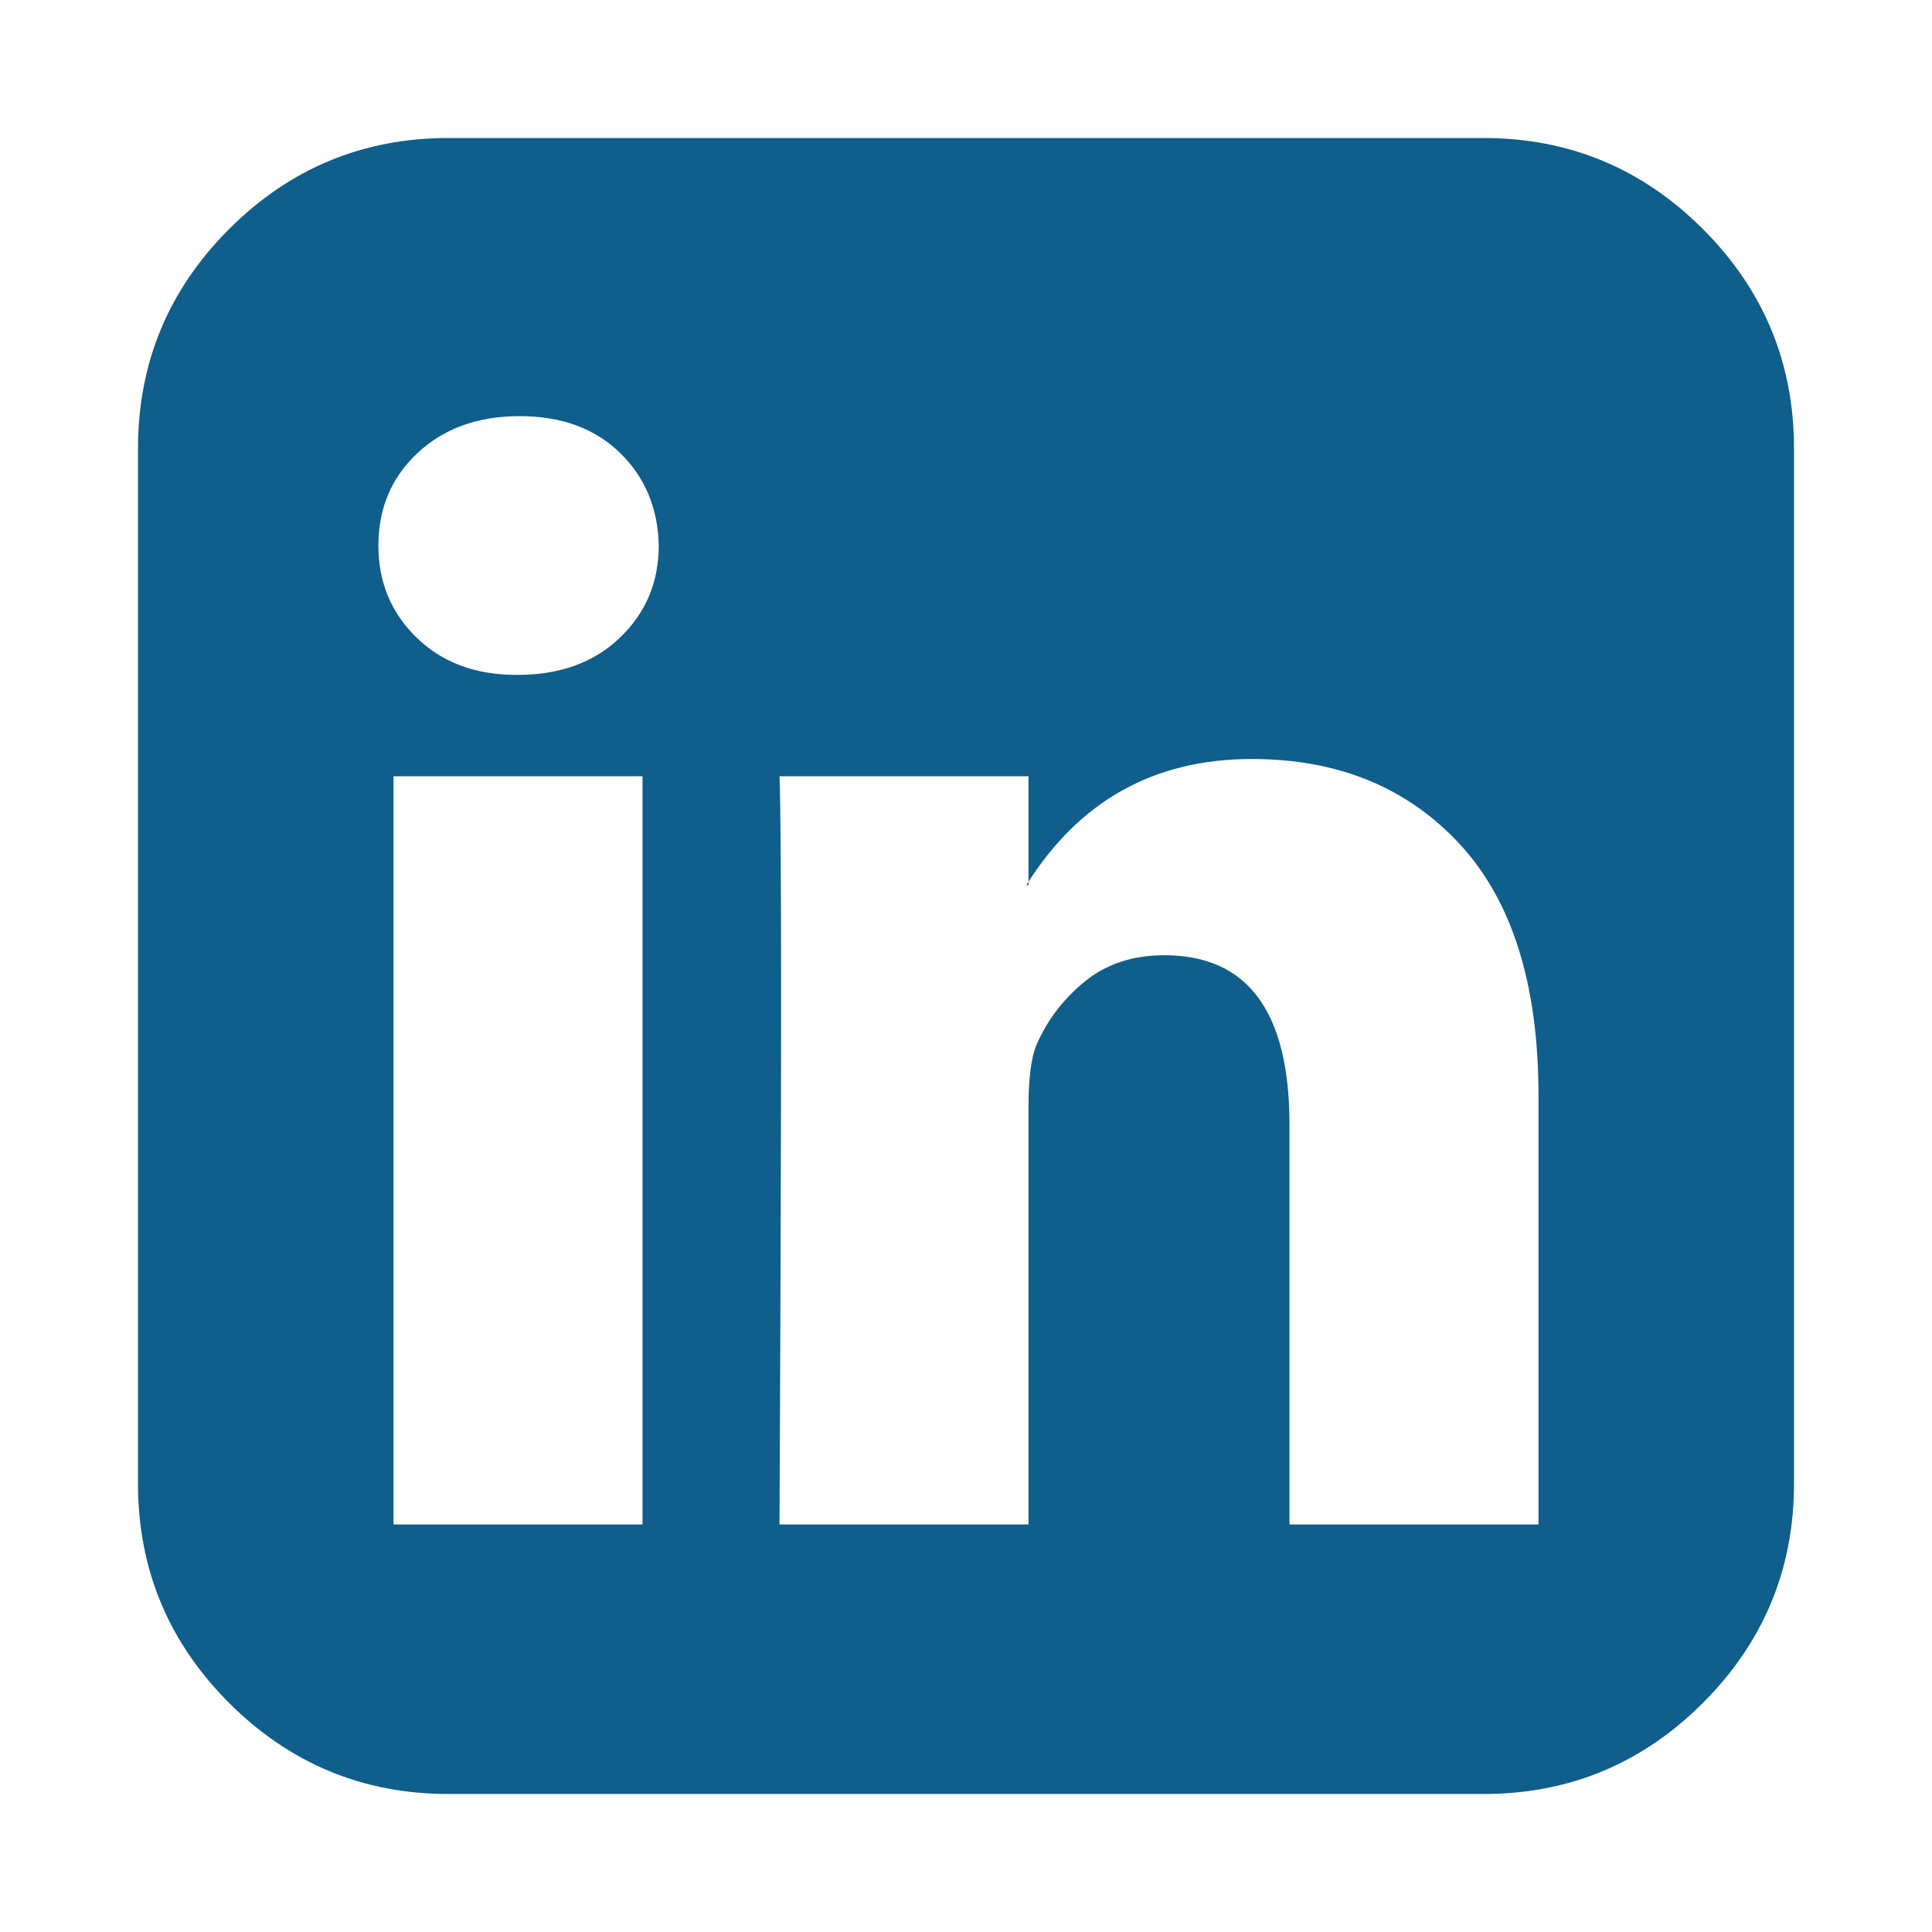 <?xml version="1.0" encoding="UTF-8"?> <svg xmlns="http://www.w3.org/2000/svg" width="28" height="28" viewBox="0 0 28 28" fill="none"><path d="M5.703 22.094H9.312V11.25H5.703V22.094ZM9.547 7.906C9.536 7.365 9.349 6.917 8.984 6.562C8.62 6.208 8.135 6.031 7.531 6.031C6.927 6.031 6.435 6.208 6.055 6.562C5.674 6.917 5.484 7.365 5.484 7.906C5.484 8.438 5.669 8.883 6.039 9.242C6.409 9.602 6.891 9.781 7.484 9.781H7.5C8.115 9.781 8.609 9.602 8.984 9.242C9.359 8.883 9.547 8.438 9.547 7.906ZM18.688 22.094H22.297V15.875C22.297 14.271 21.917 13.057 21.156 12.234C20.396 11.412 19.391 11 18.141 11C16.724 11 15.635 11.609 14.875 12.828H14.906V11.25H11.297C11.328 11.938 11.328 15.552 11.297 22.094H14.906V16.031C14.906 15.635 14.943 15.344 15.016 15.156C15.172 14.792 15.406 14.482 15.719 14.227C16.031 13.971 16.417 13.844 16.875 13.844C18.083 13.844 18.688 14.662 18.688 16.297V22.094ZM26 6.5V21.5C26 22.74 25.56 23.799 24.68 24.68C23.799 25.56 22.74 26 21.5 26H6.5C5.26 26 4.201 25.56 3.32 24.68C2.44 23.799 2 22.74 2 21.5V6.5C2 5.26 2.44 4.201 3.32 3.32C4.201 2.44 5.26 2 6.5 2H21.5C22.74 2 23.799 2.44 24.68 3.32C25.56 4.201 26 5.26 26 6.5Z" fill="#0F5E8B"></path></svg> 